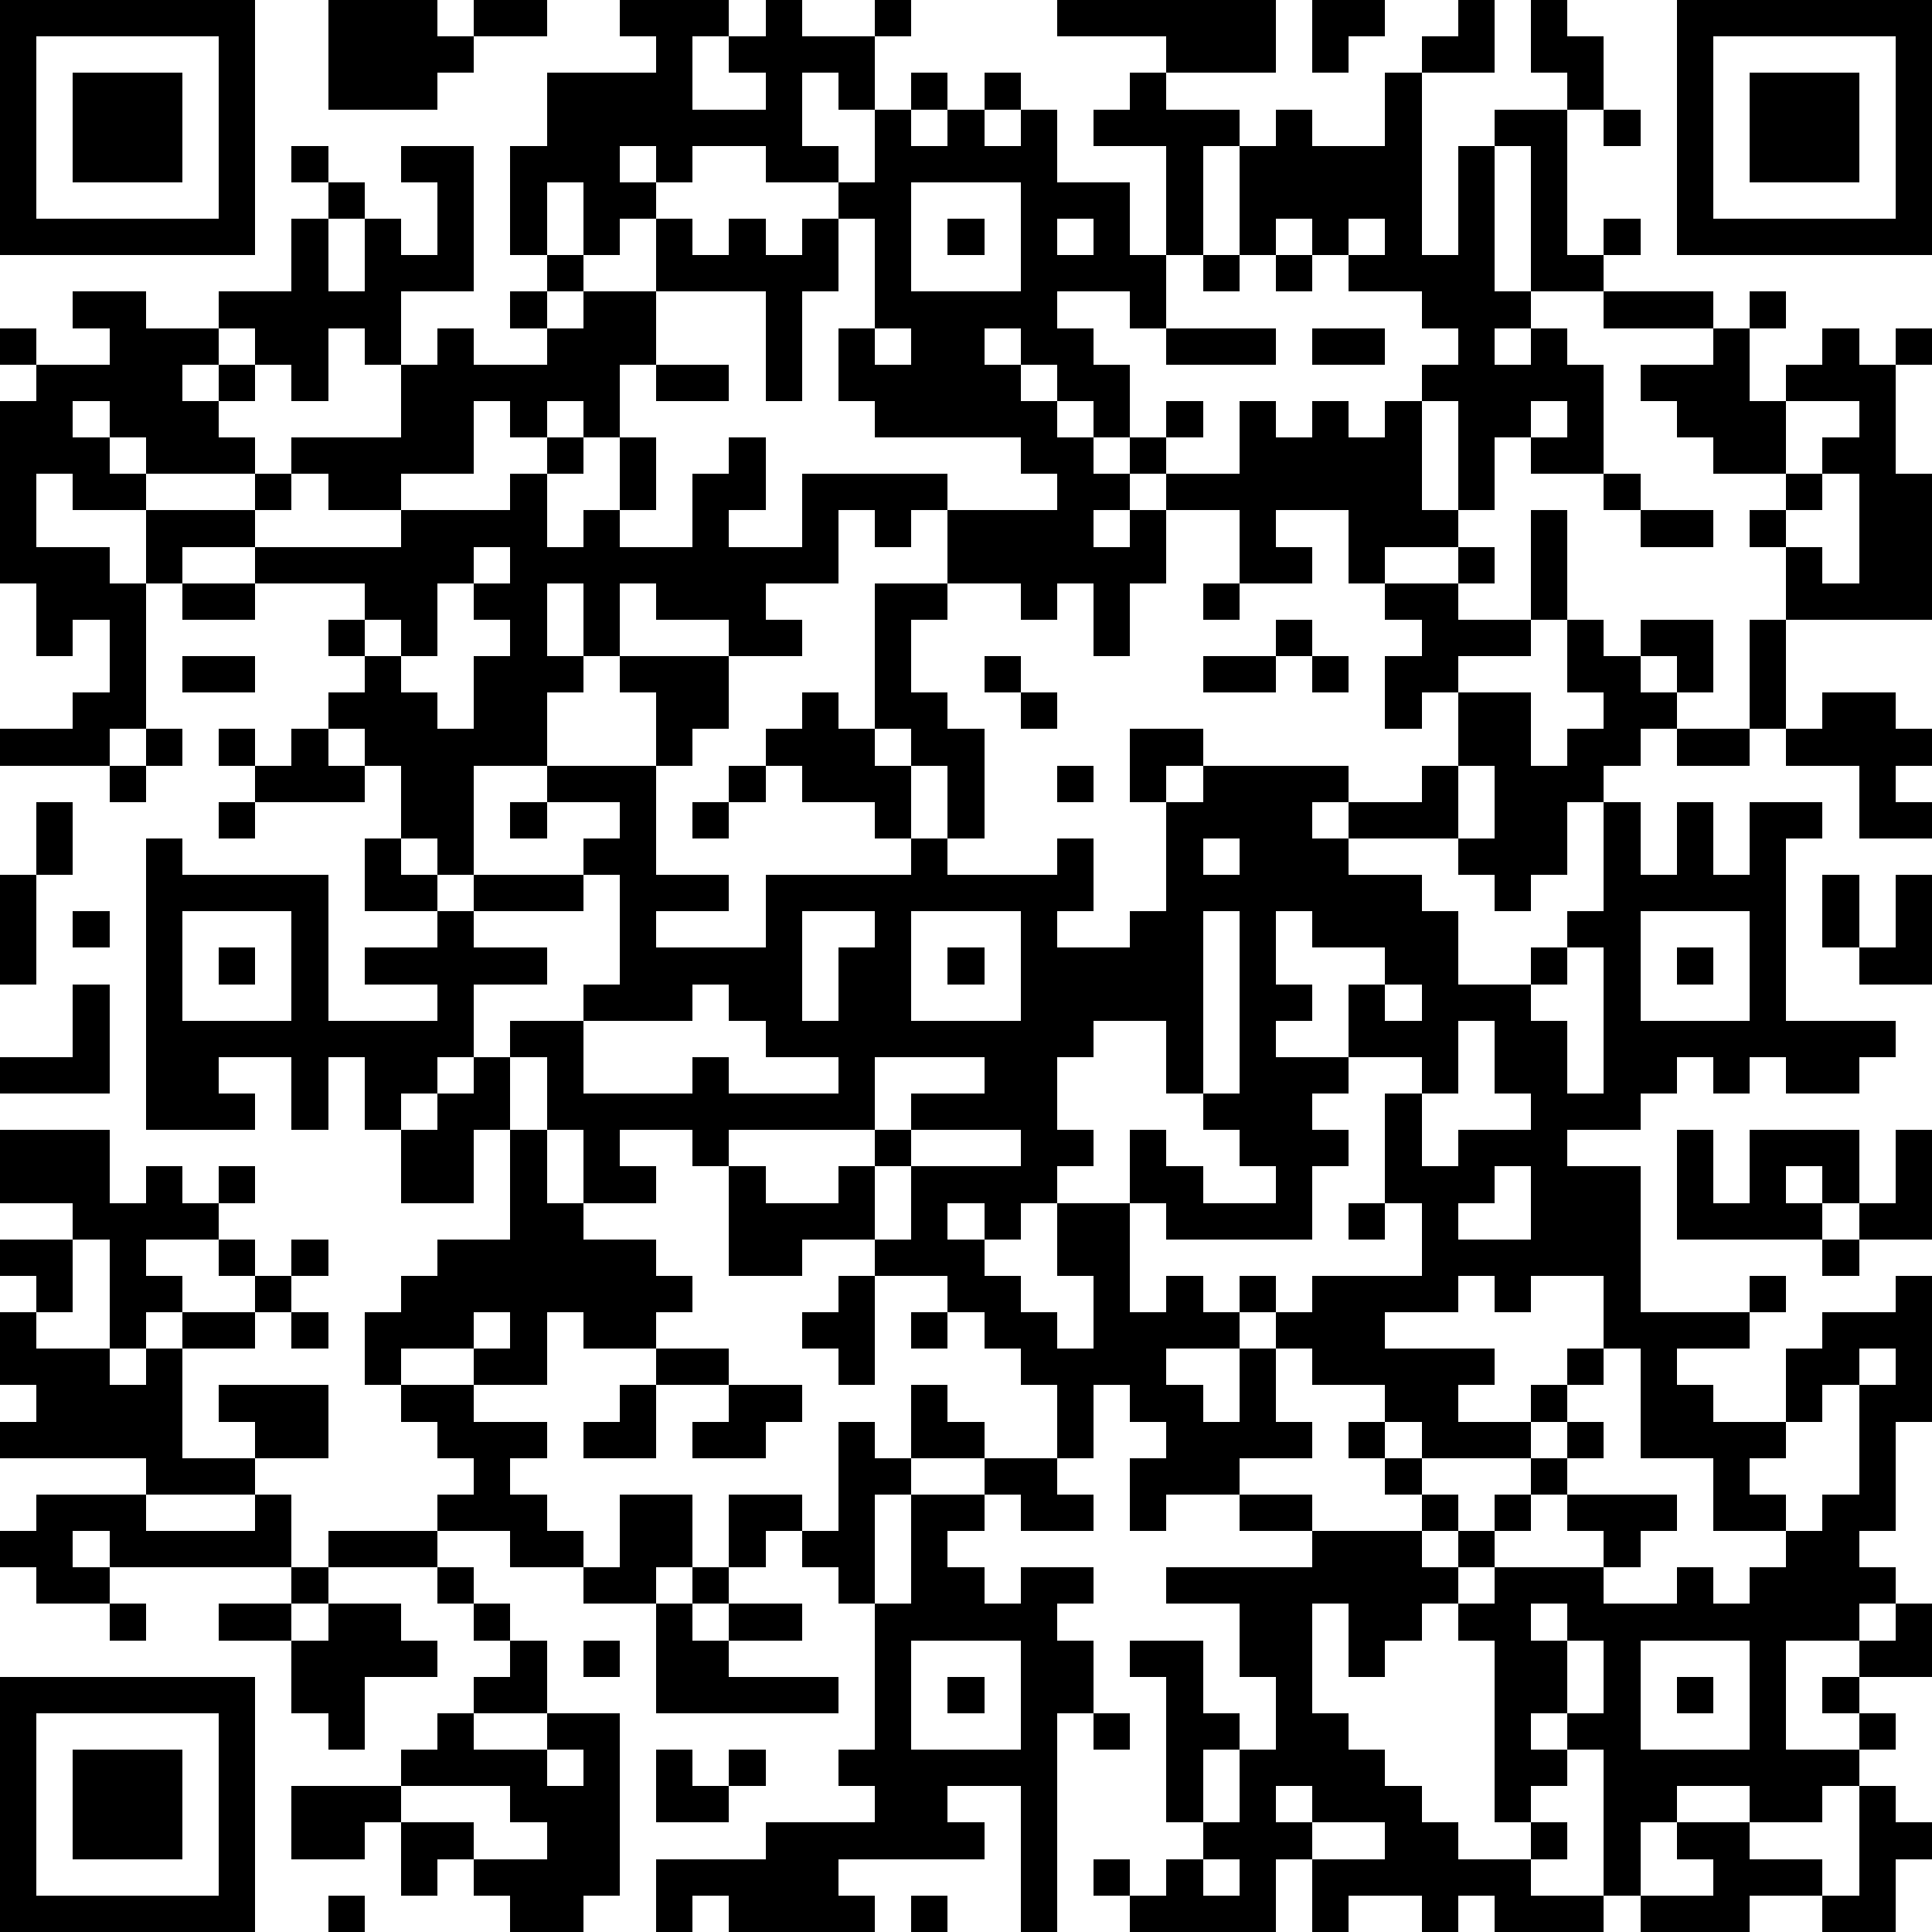 <?xml version="1.0" standalone="yes"?><svg version="1.1" xmlns="http://www.w3.org/2000/svg" xmlns:xlink="http://www.w3.org/1999/xlink" xmlns:ev="http://www.w3.org/2001/xml-events" width="212" height="212" shape-rendering="crispEdges"><path d="M0 0h7v7h-7zM9 0h3v1h1v-1h2v1h-2v1h-1v1h-3zM17 0h3v1h-1v2h2v-1h-1v-1h1v-1h1v1h2v-1h1v1h-1v2h-1v-1h-1v2h1v1h-2v-1h-2v1h-1v-1h-1v1h1v1h-1v1h-1v-2h-1v2h-1v-3h1v-2h3v-1h-1zM29 0h6v2h-3v-1h-3zM36 0h2v1h-1v1h-1zM40 0h1v2h-2v-1h1zM42 0h1v1h1v2h-1v-1h-1zM46 0h7v7h-7zM1 1v5h5v-5zM47 1v5h5v-5zM2 2h3v3h-3zM25 2h1v1h-1zM27 2h1v1h-1zM31 2h1v1h2v1h-1v3h-1v-3h-2v-1h1zM38 2h1v5h1v-3h1v-1h2v4h1v-1h1v1h-1v1h-2v-4h-1v4h1v1h-1v1h1v-1h1v1h1v3h-2v-1h-1v2h-1v-3h-1v-1h1v-1h-1v-1h-2v-1h-1v-1h-1v1h-1v-3h1v-1h1v1h2zM48 2h3v3h-3zM24 3h1v1h1v-1h1v1h1v-1h1v2h2v2h1v2h-1v-1h-2v1h1v1h1v2h-1v-1h-1v-1h-1v-1h-1v1h1v1h1v1h1v1h1v-1h1v-1h1v1h-1v1h-1v1h-1v1h1v-1h1v-1h2v-2h1v1h1v-1h1v1h1v-1h1v3h1v1h-2v1h-1v-2h-2v1h1v1h-2v-2h-2v2h-1v2h-1v-2h-1v1h-1v-1h-2v-2h-1v1h-1v-1h-1v2h-2v1h1v1h-2v-1h-2v-1h-1v2h-1v-2h-1v2h1v1h-1v2h-2v3h-1v-1h-1v-2h-1v-1h-1v-1h1v-1h-1v-1h1v-1h-3v-1h-2v1h-1v-2h-2v-1h-1v2h2v1h1v4h-1v1h-3v-1h2v-1h1v-2h-1v1h-1v-2h-1v-5h1v-1h-1v-1h1v1h2v-1h-1v-1h2v1h2v-1h2v-2h1v-1h-1v-1h1v1h1v1h-1v2h1v-2h1v1h1v-2h-1v-1h2v4h-2v2h-1v-1h-1v2h-1v-1h-1v-1h-1v1h-1v1h1v-1h1v1h-1v1h1v1h-3v-1h-1v-1h-1v1h1v1h1v1h3v-1h1v-1h3v-2h1v-1h1v1h2v-1h-1v-1h1v-1h1v1h-1v1h1v-1h2v-2h1v1h1v-1h1v1h1v-1h1v-1h1zM44 3h1v1h-1zM25 5v3h3v-3zM23 6v2h-1v3h-1v-3h-3v2h-1v2h-1v-1h-1v1h-1v-1h-1v2h-2v1h-2v-1h-1v1h-1v1h4v-1h3v-1h1v-1h1v1h-1v2h1v-1h1v-2h1v2h-1v1h2v-2h1v-1h1v2h-1v1h2v-2h4v1h3v-1h-1v-1h-4v-1h-1v-2h1v-3zM26 6h1v1h-1zM29 6v1h1v-1zM37 6v1h1v-1zM33 7h1v1h-1zM35 7h1v1h-1zM44 8h3v1h-3zM48 8h1v1h-1zM24 9v1h1v-1zM32 9h3v1h-3zM36 9h2v1h-2zM47 9h1v2h1v-1h1v-1h1v1h1v-1h1v1h-1v3h1v4h-4v-2h-1v-1h1v-1h-2v-1h-1v-1h-1v-1h2zM18 10h2v1h-2zM42 11v1h1v-1zM49 11v2h1v-1h1v-1zM44 13h1v1h-1zM50 13v1h-1v1h1v1h1v-3zM42 14h1v3h-1zM45 14h2v1h-2zM13 15v1h-1v2h-1v-1h-1v1h1v1h1v1h1v-2h1v-1h-1v-1h1v-1zM40 15h1v1h-1zM5 16h2v1h-2zM24 16h2v1h-1v2h1v1h1v3h-1v-2h-1v-1h-1zM33 16h1v1h-1zM38 16h2v1h2v1h-2v1h-1v1h-1v-2h1v-1h-1zM35 17h1v1h-1zM43 17h1v1h1v-1h2v2h-1v-1h-1v1h1v1h-1v1h-1v1h-1v2h-1v1h-1v-1h-1v-1h-3v-1h-1v1h1v1h2v1h1v2h2v-1h1v-1h1v-3h1v2h1v-2h1v2h1v-2h2v1h-1v5h3v1h-1v1h-2v-1h-1v1h-1v-1h-1v1h-1v1h-2v1h2v4h3v-1h1v1h-1v1h-2v1h1v1h2v-2h1v-1h2v-1h1v4h-1v3h-1v1h1v1h-1v1h-2v3h2v-1h-1v-1h1v-1h1v-1h1v2h-2v1h1v1h-1v1h-1v1h-2v-1h-2v1h-1v2h-1v-4h-1v-1h-1v1h1v1h-1v1h-1v-5h-1v-1h-1v1h-1v1h-1v-2h-1v3h1v1h1v1h1v1h1v1h2v-1h1v1h-1v1h2v1h-3v-1h-1v1h-1v-1h-2v1h-1v-2h-1v2h-4v-1h-1v-1h1v1h1v-1h1v-1h-1v-4h-1v-1h2v2h1v1h-1v2h1v-2h1v-2h-1v-2h-2v-1h4v-1h-2v-1h-2v1h-1v-2h1v-1h-1v-1h-1v2h-1v-2h-1v-1h-1v-1h-1v-1h-2v-1h-2v1h-2v-3h-1v-1h-2v1h1v1h-2v-2h-1v-2h-1v-1h2v-1h1v-3h-1v-1h1v-1h-2v-1h3v-2h-1v-1h3v2h-1v1h-1v3h2v1h-2v1h3v-2h4v-1h-1v-1h-2v-1h-1v-1h1v-1h1v1h1v1h1v2h1v1h3v-1h1v2h-1v1h2v-1h1v-3h-1v-2h2v1h-1v1h1v-1h4v1h2v-1h1v-2h2v2h1v-1h1v-1h-1zM48 17h1v3h-1zM5 18h2v1h-2zM27 18h1v1h-1zM33 18h2v1h-2zM36 18h1v1h-1zM28 19h1v1h-1zM50 19h2v1h1v1h-1v1h1v1h-2v-2h-2v-1h1zM4 20h1v1h-1zM6 20h1v1h-1zM8 20h1v1h1v1h-3v-1h1zM46 20h2v1h-2zM3 21h1v1h-1zM20 21h1v1h-1zM29 21h1v1h-1zM40 21v2h1v-2zM1 22h1v2h-1zM6 22h1v1h-1zM14 22h1v1h-1zM19 22h1v1h-1zM4 23h1v1h4v4h3v-1h-2v-1h2v-1h-2v-2h1v1h1v1h1v-1h3v1h-3v1h2v1h-2v2h-1v1h-1v1h-1v-2h-1v2h-1v-2h-2v1h1v1h-3zM33 23v1h1v-1zM0 24h1v3h-1zM50 24h1v2h-1zM52 24h1v3h-2v-1h1zM2 25h1v1h-1zM5 25v3h3v-3zM22 25v3h1v-2h1v-1zM25 25v3h3v-3zM33 25v5h-1v-2h-2v1h-1v2h1v1h-1v1h-1v1h-1v-1h-1v1h1v1h1v1h1v1h1v-2h-1v-2h2v-2h1v1h1v1h2v-1h-1v-1h-1v-1h1v-5zM35 25v2h1v1h-1v1h2v-2h1v-1h-2v-1zM45 25v3h3v-3zM6 26h1v1h-1zM26 26h1v1h-1zM43 26v1h-1v1h1v2h1v-4zM46 26h1v1h-1zM2 27h1v3h-3v-1h2zM19 27v1h-3v2h3v-1h1v1h3v-1h-2v-1h-1v-1zM38 27v1h1v-1zM40 28v2h-1v-1h-2v1h-1v1h1v1h-1v2h-4v-1h-1v3h1v-1h1v1h1v-1h1v1h-1v1h-2v1h1v1h1v-2h1v-1h1v-1h3v-2h-1v-3h1v2h1v-1h2v-1h-1v-2zM13 29h1v2h-1v2h-2v-2h1v-1h1zM24 29v2h-4v1h1v1h2v-1h1v-1h1v-1h2v-1zM0 31h3v2h1v-1h1v1h1v-1h1v1h-1v1h-2v1h1v1h-1v1h-1v-3h-1v-1h-2zM14 31h1v2h1v1h2v1h1v1h-1v1h-2v-1h-1v2h-2v-1h-2v1h-1v-2h1v-1h1v-1h2zM25 31v1h-1v2h1v-2h3v-1zM46 31h1v2h1v-2h3v2h-1v-1h-1v1h1v1h-4zM52 31h1v3h-2v-1h1zM41 32v1h-1v1h2v-2zM37 33h1v1h-1zM0 34h2v2h-1v-1h-1zM6 34h1v1h-1zM8 34h1v1h-1zM50 34h1v1h-1zM7 35h1v1h-1zM23 35h1v3h-1v-1h-1v-1h1zM40 35v1h-2v1h3v1h-1v1h2v-1h1v-1h1v-2h-2v1h-1v-1zM0 36h1v1h2v1h1v-1h1v-1h2v1h-2v3h2v-1h-1v-1h3v2h-2v1h-3v-1h-4v-1h1v-1h-1zM8 36h1v1h-1zM13 36v1h1v-1zM25 36h1v1h-1zM18 37h2v1h-2zM35 37v2h1v1h-2v1h2v1h3v-1h-1v-1h-1v-1h1v-1h-2v-1zM44 37v1h-1v1h-1v1h-3v-1h-1v1h1v1h1v1h-1v1h1v-1h1v-1h1v-1h1v-1h1v1h-1v1h-1v1h-1v1h-1v1h1v-1h3v-1h-1v-1h3v1h-1v1h-1v1h2v-1h1v1h1v-1h1v-1h-2v-2h-2v-3zM51 37v1h-1v1h-1v1h-1v1h1v1h1v-1h1v-3h1v-1zM11 38h2v1h2v1h-1v1h1v1h1v1h-2v-1h-2v-1h1v-1h-1v-1h-1zM17 38h1v2h-2v-1h1zM20 38h2v1h-1v1h-2v-1h1zM25 38h1v1h1v1h-2zM23 39h1v1h1v1h-1v3h-1v-1h-1v-1h-1v1h-1v-2h2v1h1zM27 40h2v1h1v1h-2v-1h-1zM1 41h3v1h3v-1h1v2h-5v-1h-1v1h1v1h-2v-1h-1v-1h1zM17 41h2v2h-1v1h-2v-1h1zM25 41h2v1h-1v1h1v1h1v-1h2v1h-1v1h1v2h-1v6h-1v-4h-2v1h1v1h-4v1h1v1h-4v-1h-1v1h-1v-2h3v-1h3v-1h-1v-1h1v-4h1zM9 42h3v1h-3zM8 43h1v1h-1zM12 43h1v1h-1zM19 43h1v1h-1zM3 44h1v1h-1zM6 44h2v1h-2zM9 44h2v1h1v1h-2v2h-1v-1h-1v-2h1zM13 44h1v1h-1zM18 44h1v1h1v-1h2v1h-2v1h3v1h-5zM42 44v1h1v-1zM14 45h1v2h-2v-1h1zM16 45h1v1h-1zM25 45v3h3v-3zM43 45v2h1v-2zM45 45v3h3v-3zM0 46h7v7h-7zM26 46h1v1h-1zM46 46h1v1h-1zM1 47v5h5v-5zM12 47h1v1h2v-1h2v5h-1v1h-2v-1h-1v-1h-1v1h-1v-2h-1v1h-2v-2h3v-1h1zM30 47h1v1h-1zM2 48h3v3h-3zM15 48v1h1v-1zM18 48h1v1h1v-1h1v1h-1v1h-2zM11 49v1h2v1h2v-1h-1v-1zM35 49v1h1v-1zM51 49h1v1h1v1h-1v2h-2v-1h-2v1h-3v-1h2v-1h-1v-1h2v1h2v1h1zM36 50v1h2v-1zM33 51v1h1v-1zM9 52h1v1h-1zM25 52h1v1h-1z" style="fill:#000" transform="translate(0,0) scale(4)"/></svg>